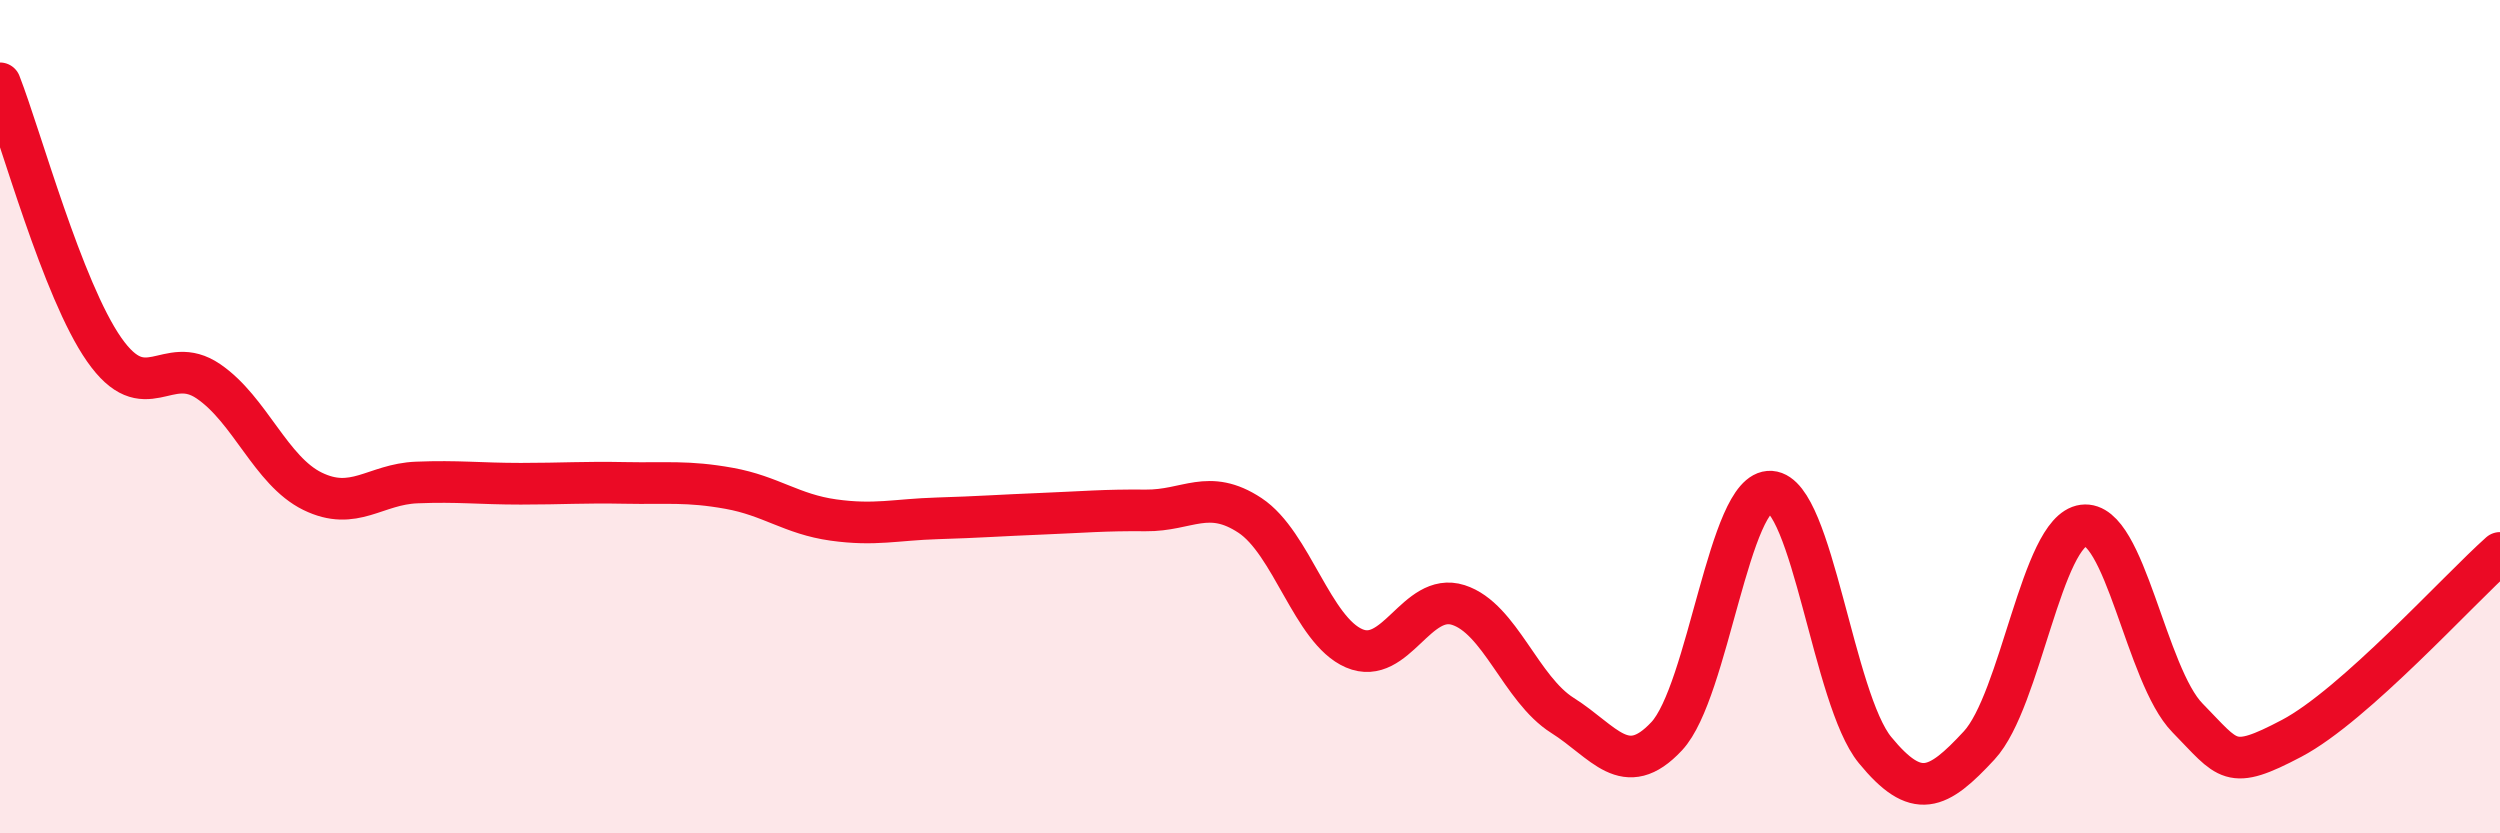 
    <svg width="60" height="20" viewBox="0 0 60 20" xmlns="http://www.w3.org/2000/svg">
      <path
        d="M 0,2 C 0.5,3.28 1.5,6.96 2.5,8.39 C 3.5,9.82 4,8.47 5,9.15 C 6,9.83 6.5,11.3 7.5,11.79 C 8.5,12.28 9,11.62 10,11.58 C 11,11.54 11.5,11.61 12.5,11.61 C 13.5,11.61 14,11.57 15,11.59 C 16,11.61 16.5,11.54 17.5,11.72 C 18.5,11.9 19,12.34 20,12.48 C 21,12.62 21.5,12.47 22.5,12.44 C 23.5,12.41 24,12.37 25,12.33 C 26,12.29 26.5,12.24 27.5,12.25 C 28.5,12.26 29,11.71 30,12.37 C 31,13.03 31.5,15.13 32.5,15.56 C 33.5,15.99 34,14.2 35,14.52 C 36,14.84 36.5,16.54 37.5,17.17 C 38.5,17.8 39,18.74 40,17.67 C 41,16.6 41.5,11.73 42.5,11.8 C 43.5,11.87 44,16.78 45,18 C 46,19.22 46.5,18.97 47.5,17.89 C 48.5,16.81 49,12.74 50,12.61 C 51,12.48 51.5,16.21 52.5,17.23 C 53.5,18.25 53.5,18.51 55,17.72 C 56.5,16.93 59,14.16 60,13.27L60 20L0 20Z"
        fill="#EB0A25"
        opacity="0.1"
        stroke-linecap="round"
        stroke-linejoin="round"
      />
      <path
        d="M 0,2 C 0.5,3.28 1.5,6.96 2.5,8.39 C 3.5,9.82 4,8.47 5,9.15 C 6,9.83 6.5,11.3 7.5,11.79 C 8.5,12.28 9,11.62 10,11.58 C 11,11.54 11.5,11.61 12.5,11.61 C 13.5,11.61 14,11.57 15,11.59 C 16,11.61 16.5,11.54 17.5,11.72 C 18.5,11.9 19,12.34 20,12.48 C 21,12.62 21.5,12.47 22.5,12.44 C 23.5,12.41 24,12.37 25,12.33 C 26,12.29 26.5,12.24 27.5,12.25 C 28.5,12.26 29,11.71 30,12.37 C 31,13.03 31.5,15.13 32.5,15.56 C 33.5,15.99 34,14.2 35,14.52 C 36,14.84 36.5,16.54 37.5,17.17 C 38.5,17.8 39,18.74 40,17.67 C 41,16.6 41.5,11.73 42.5,11.8 C 43.5,11.87 44,16.78 45,18 C 46,19.22 46.5,18.97 47.5,17.89 C 48.5,16.81 49,12.74 50,12.61 C 51,12.48 51.5,16.21 52.5,17.23 C 53.5,18.25 53.5,18.51 55,17.72 C 56.5,16.93 59,14.16 60,13.27"
        stroke="#EB0A25"
        stroke-width="1"
        fill="none"
        stroke-linecap="round"
        stroke-linejoin="round"
      />
    </svg>
  